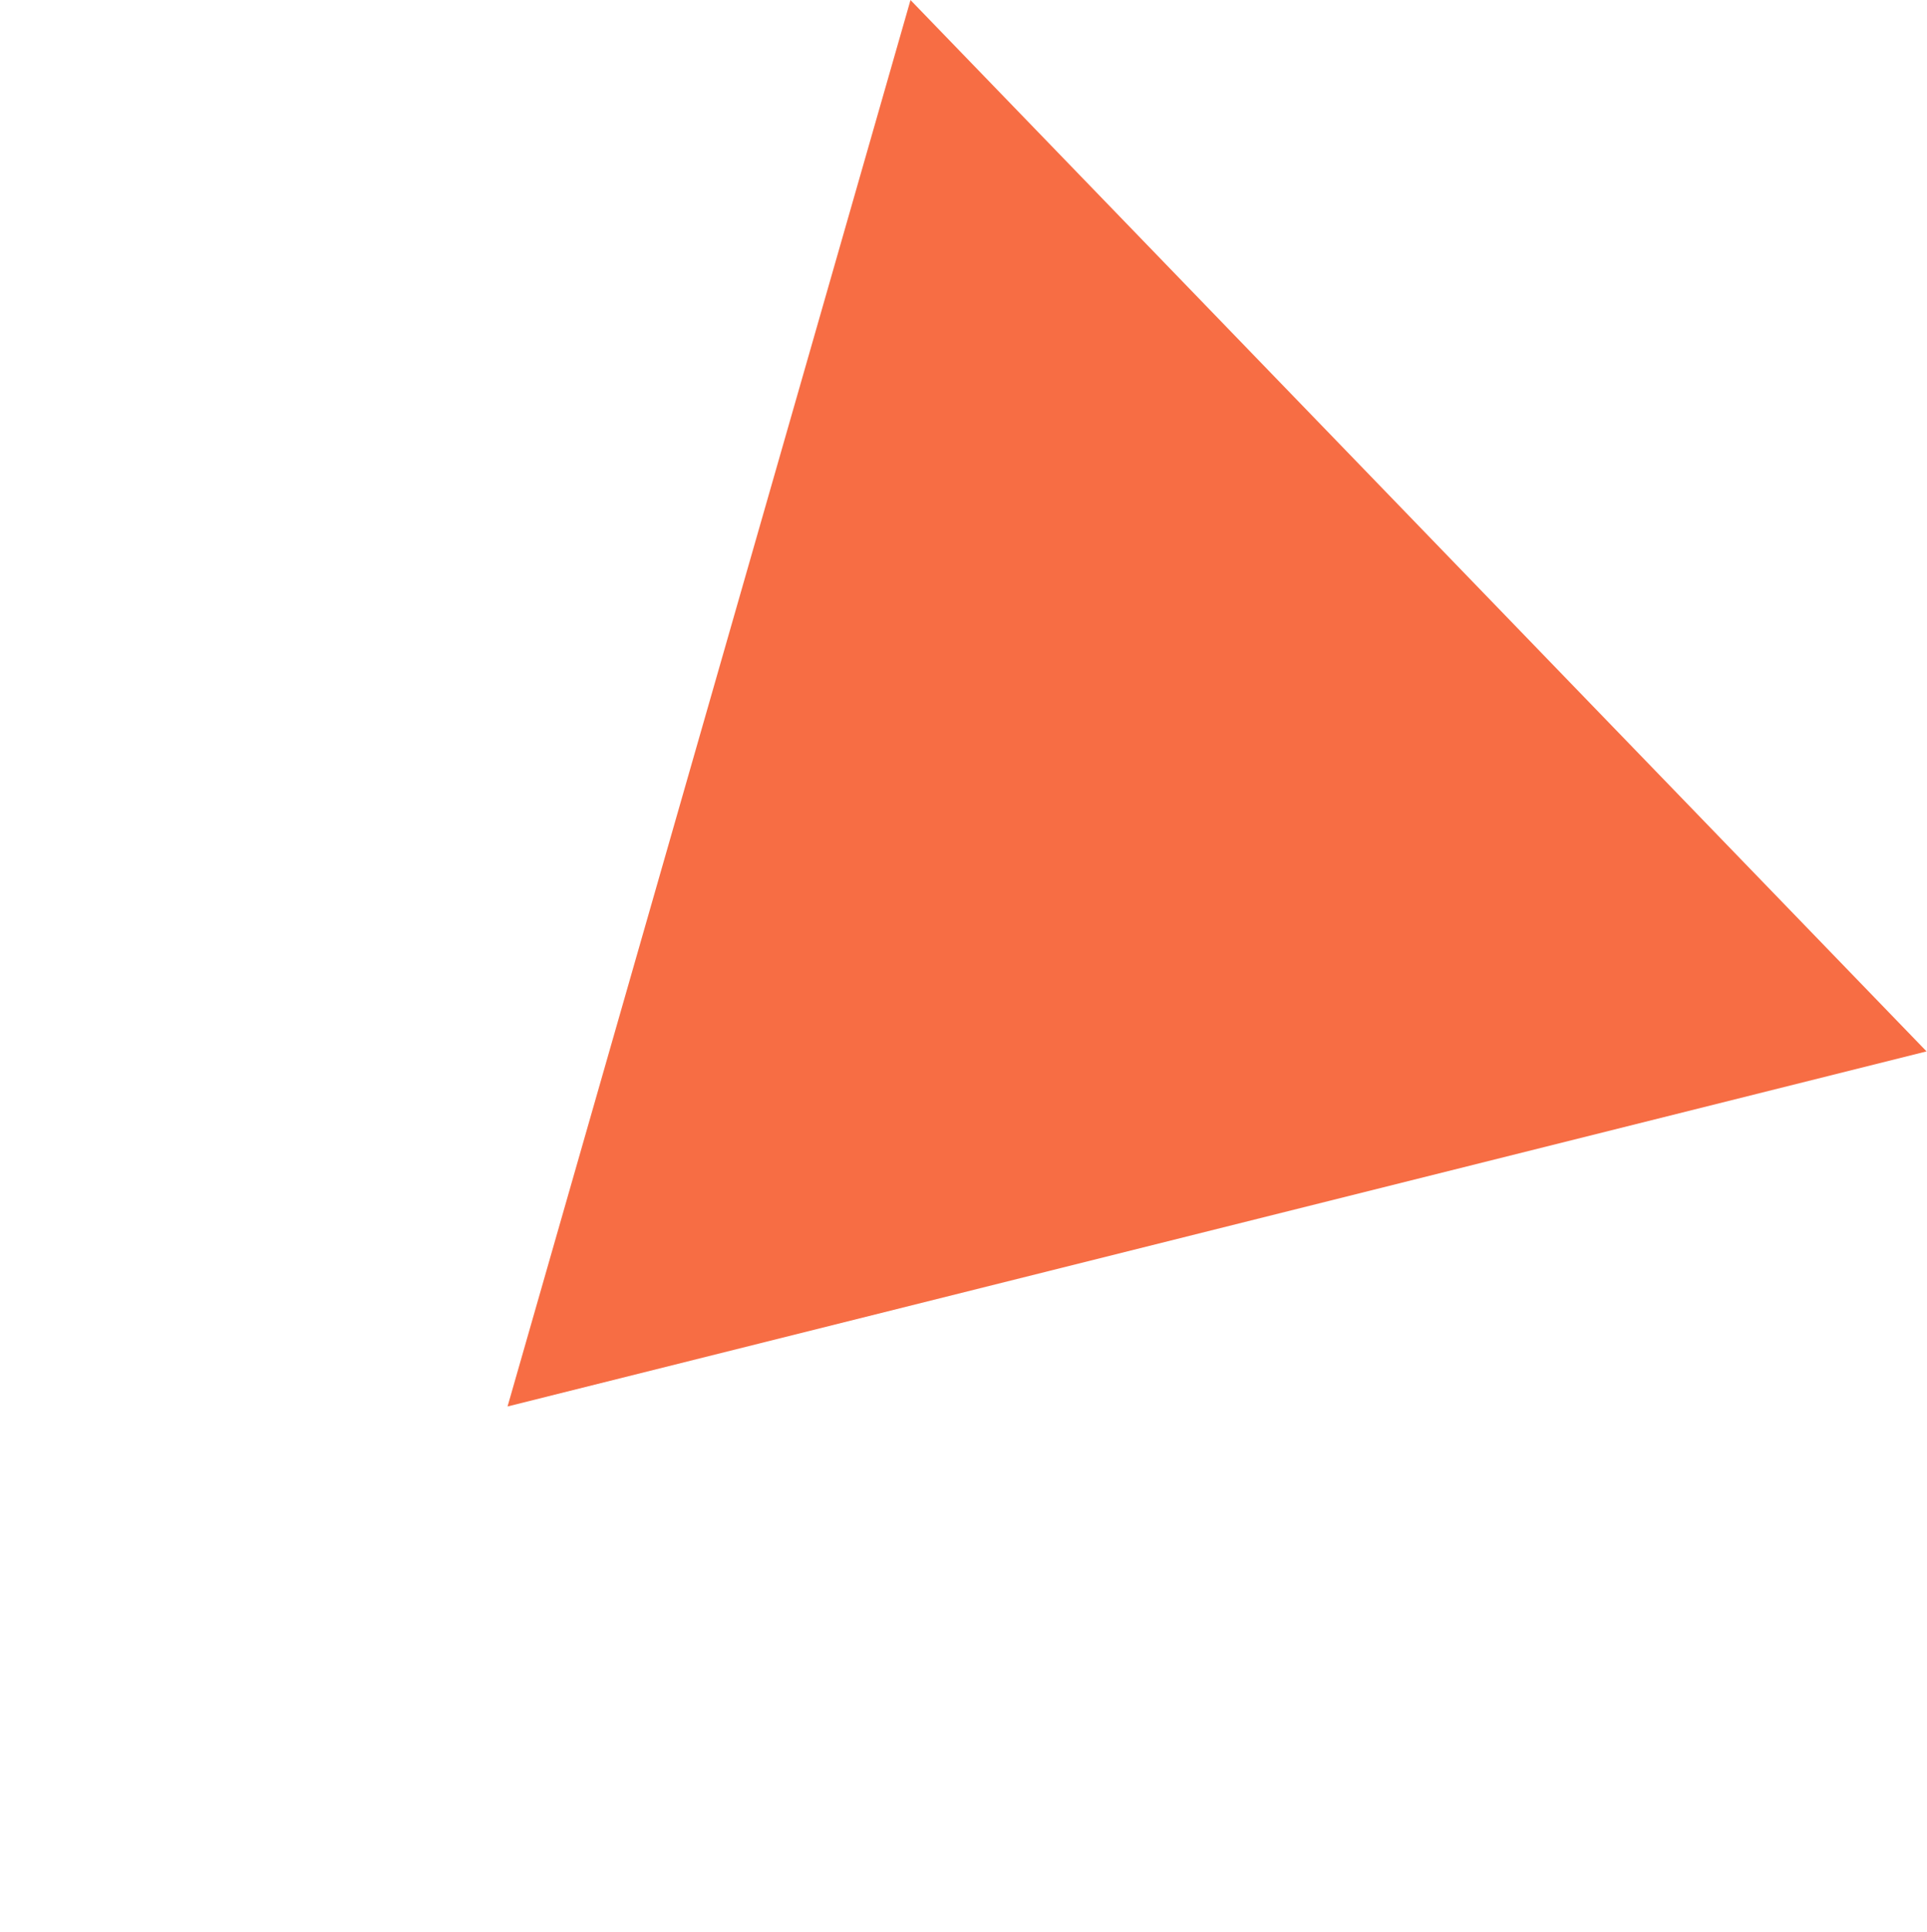 <svg xmlns="http://www.w3.org/2000/svg" width="39.543" height="39.641" viewBox="0 0 39.543 39.641">
  <path id="多角形_8" data-name="多角形 8" d="M15,0,30,26H0Z" transform="matrix(-0.695, -0.719, 0.719, -0.695, 20.84, 39.641)" fill="#f76d44"/>
</svg>
